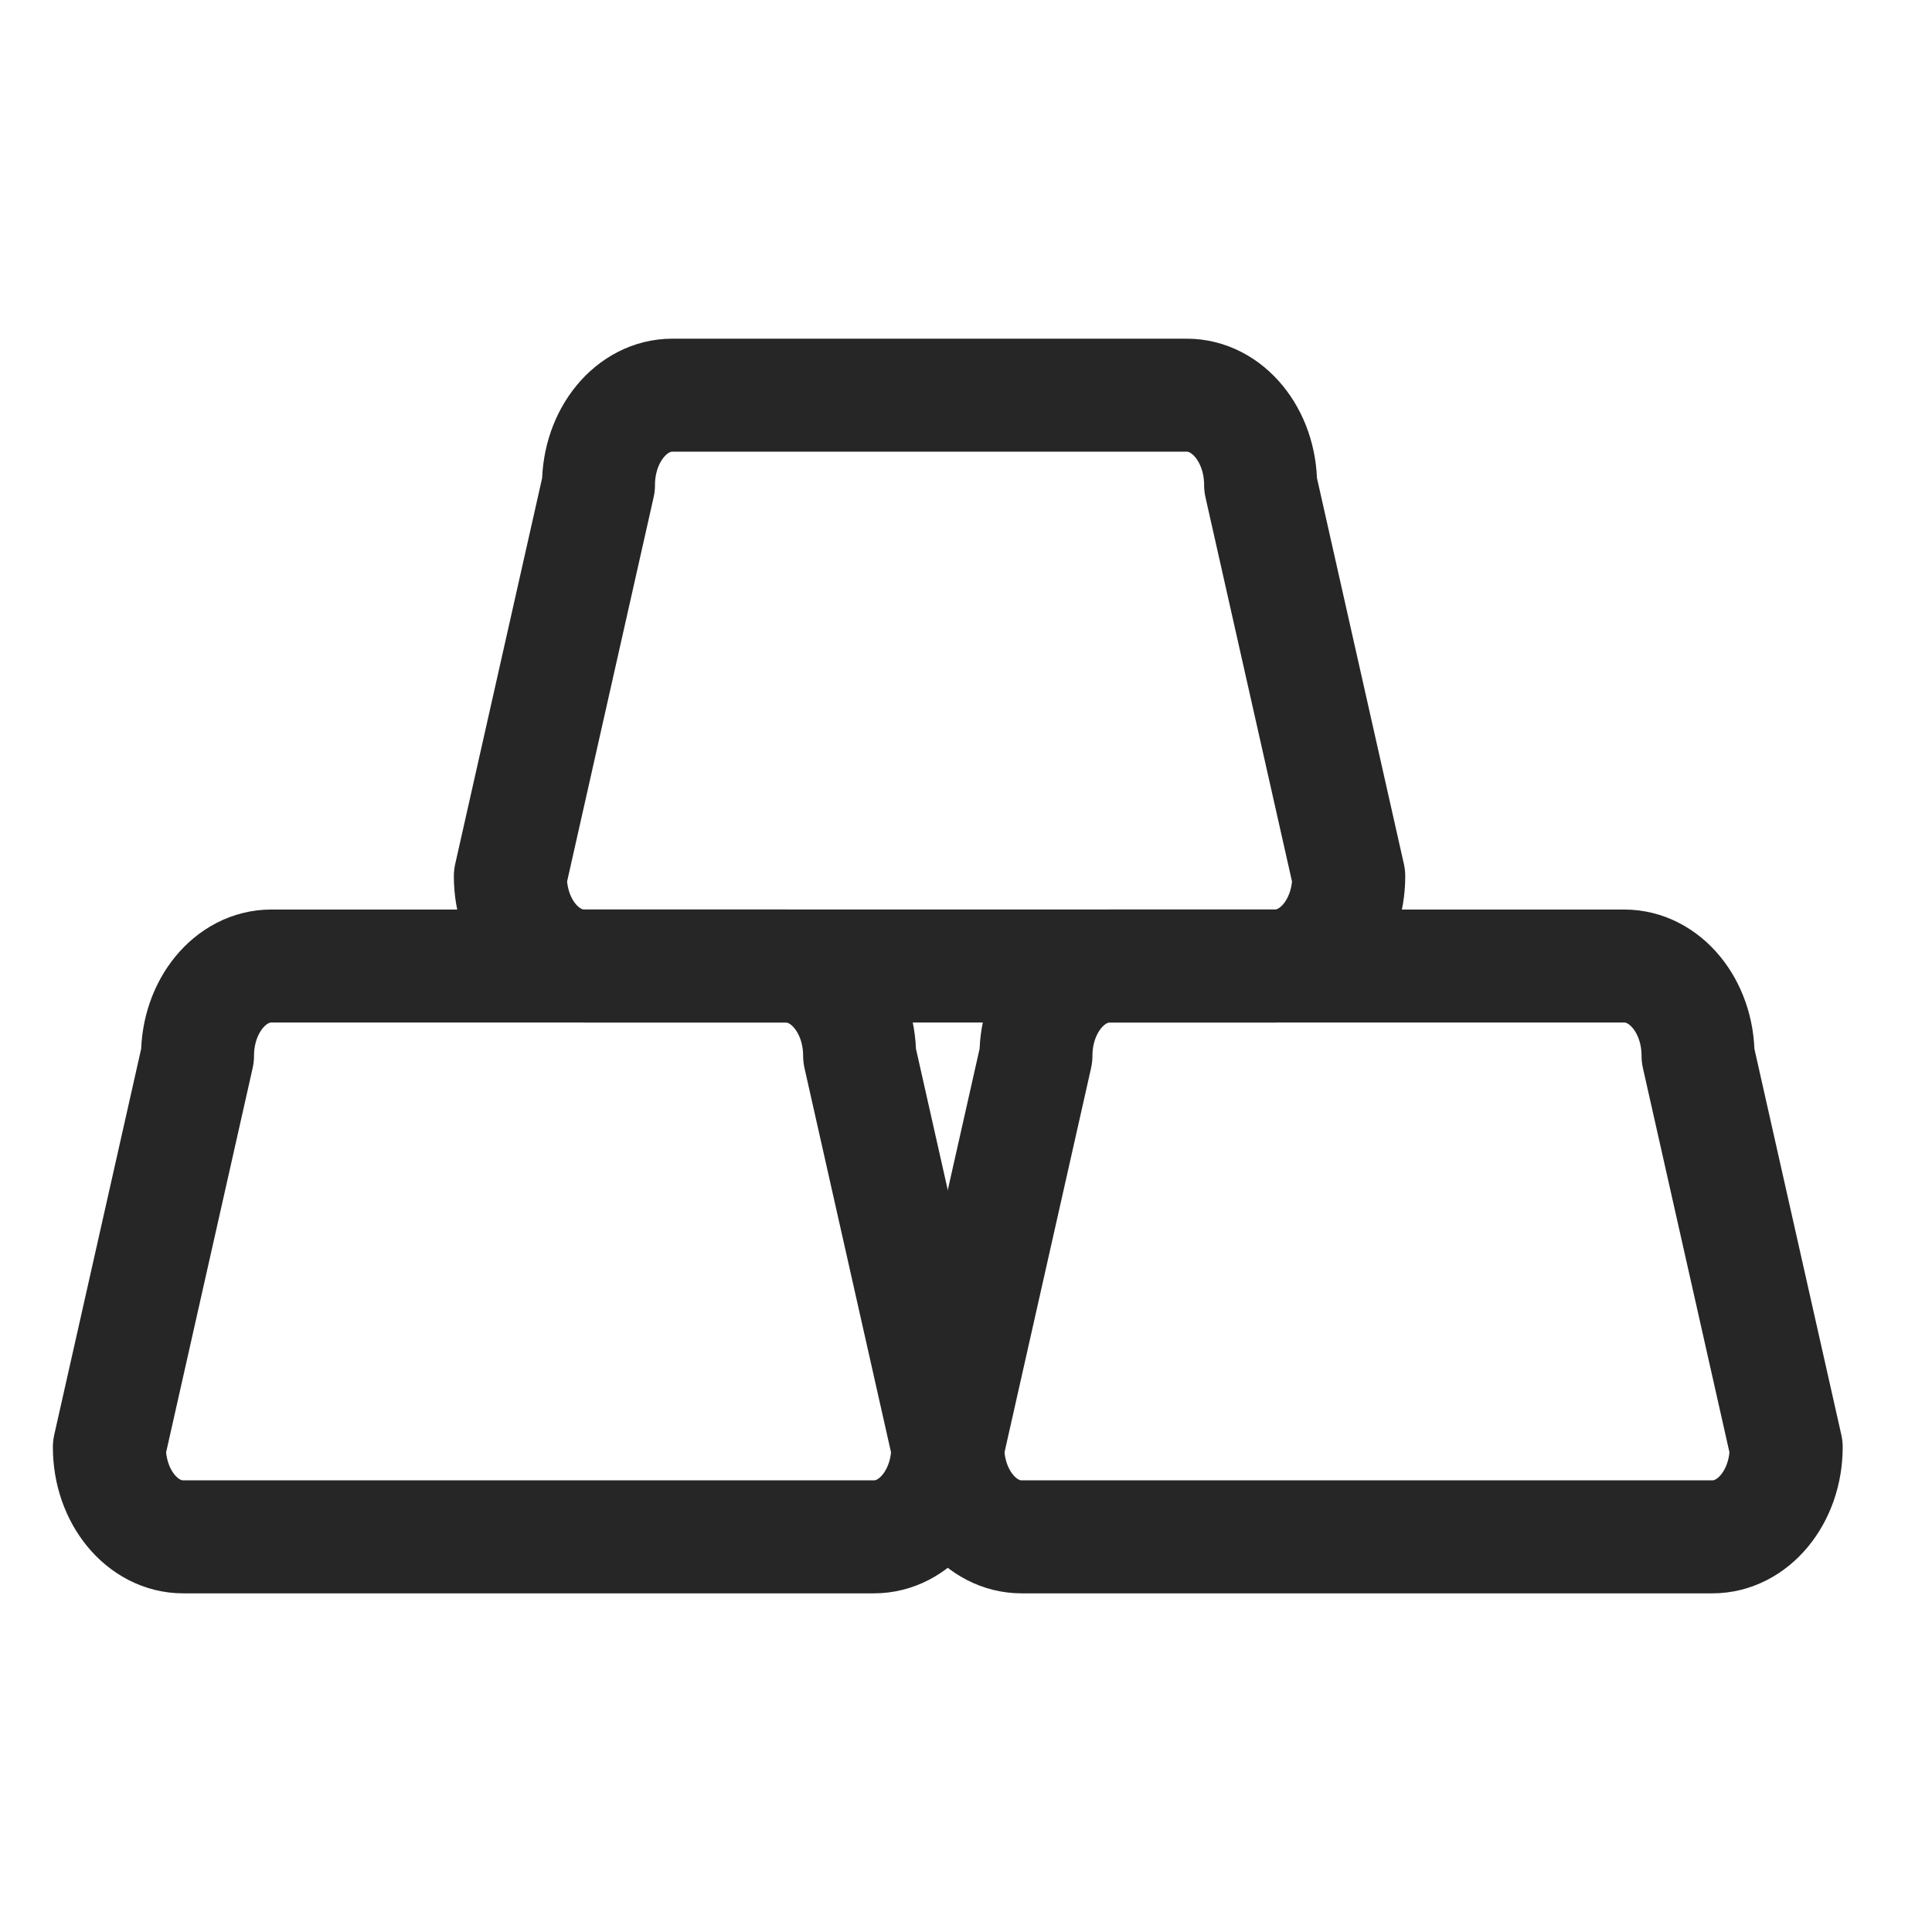 <svg xmlns="http://www.w3.org/2000/svg" width="64" height="64" viewBox="0 0 64 64" fill="none"><path d="M39.315 13.091H22.27C20.92 13.091 19.826 14.422 19.826 16.063L16.906 29.029C16.906 30.67 18 32 19.35 32H42.235C43.585 32 44.679 30.67 44.679 29.029L41.759 16.063C41.759 14.422 40.665 13.091 39.315 13.091Z" stroke="#262626" stroke-width="3.743" stroke-linecap="round" stroke-linejoin="round"></path><path d="M26.032 32.001H8.987C7.637 32.001 6.543 33.331 6.543 34.972L3.623 47.939C3.623 49.58 4.717 50.91 6.067 50.91H28.952C30.302 50.91 31.396 49.58 31.396 47.939L28.476 34.972C28.476 33.331 27.382 32.001 26.032 32.001Z" stroke="#262626" stroke-width="3.743" stroke-linecap="round" stroke-linejoin="round"></path><path d="M53.806 32.001H36.761C35.411 32.001 34.317 33.331 34.317 34.972L31.396 47.939C31.396 49.58 32.491 50.91 33.841 50.91H56.726C58.076 50.91 59.17 49.58 59.17 47.939L56.25 34.972C56.25 33.331 55.156 32.001 53.806 32.001Z" stroke="#262626" stroke-width="3.743" stroke-linecap="round" stroke-linejoin="round"></path></svg>